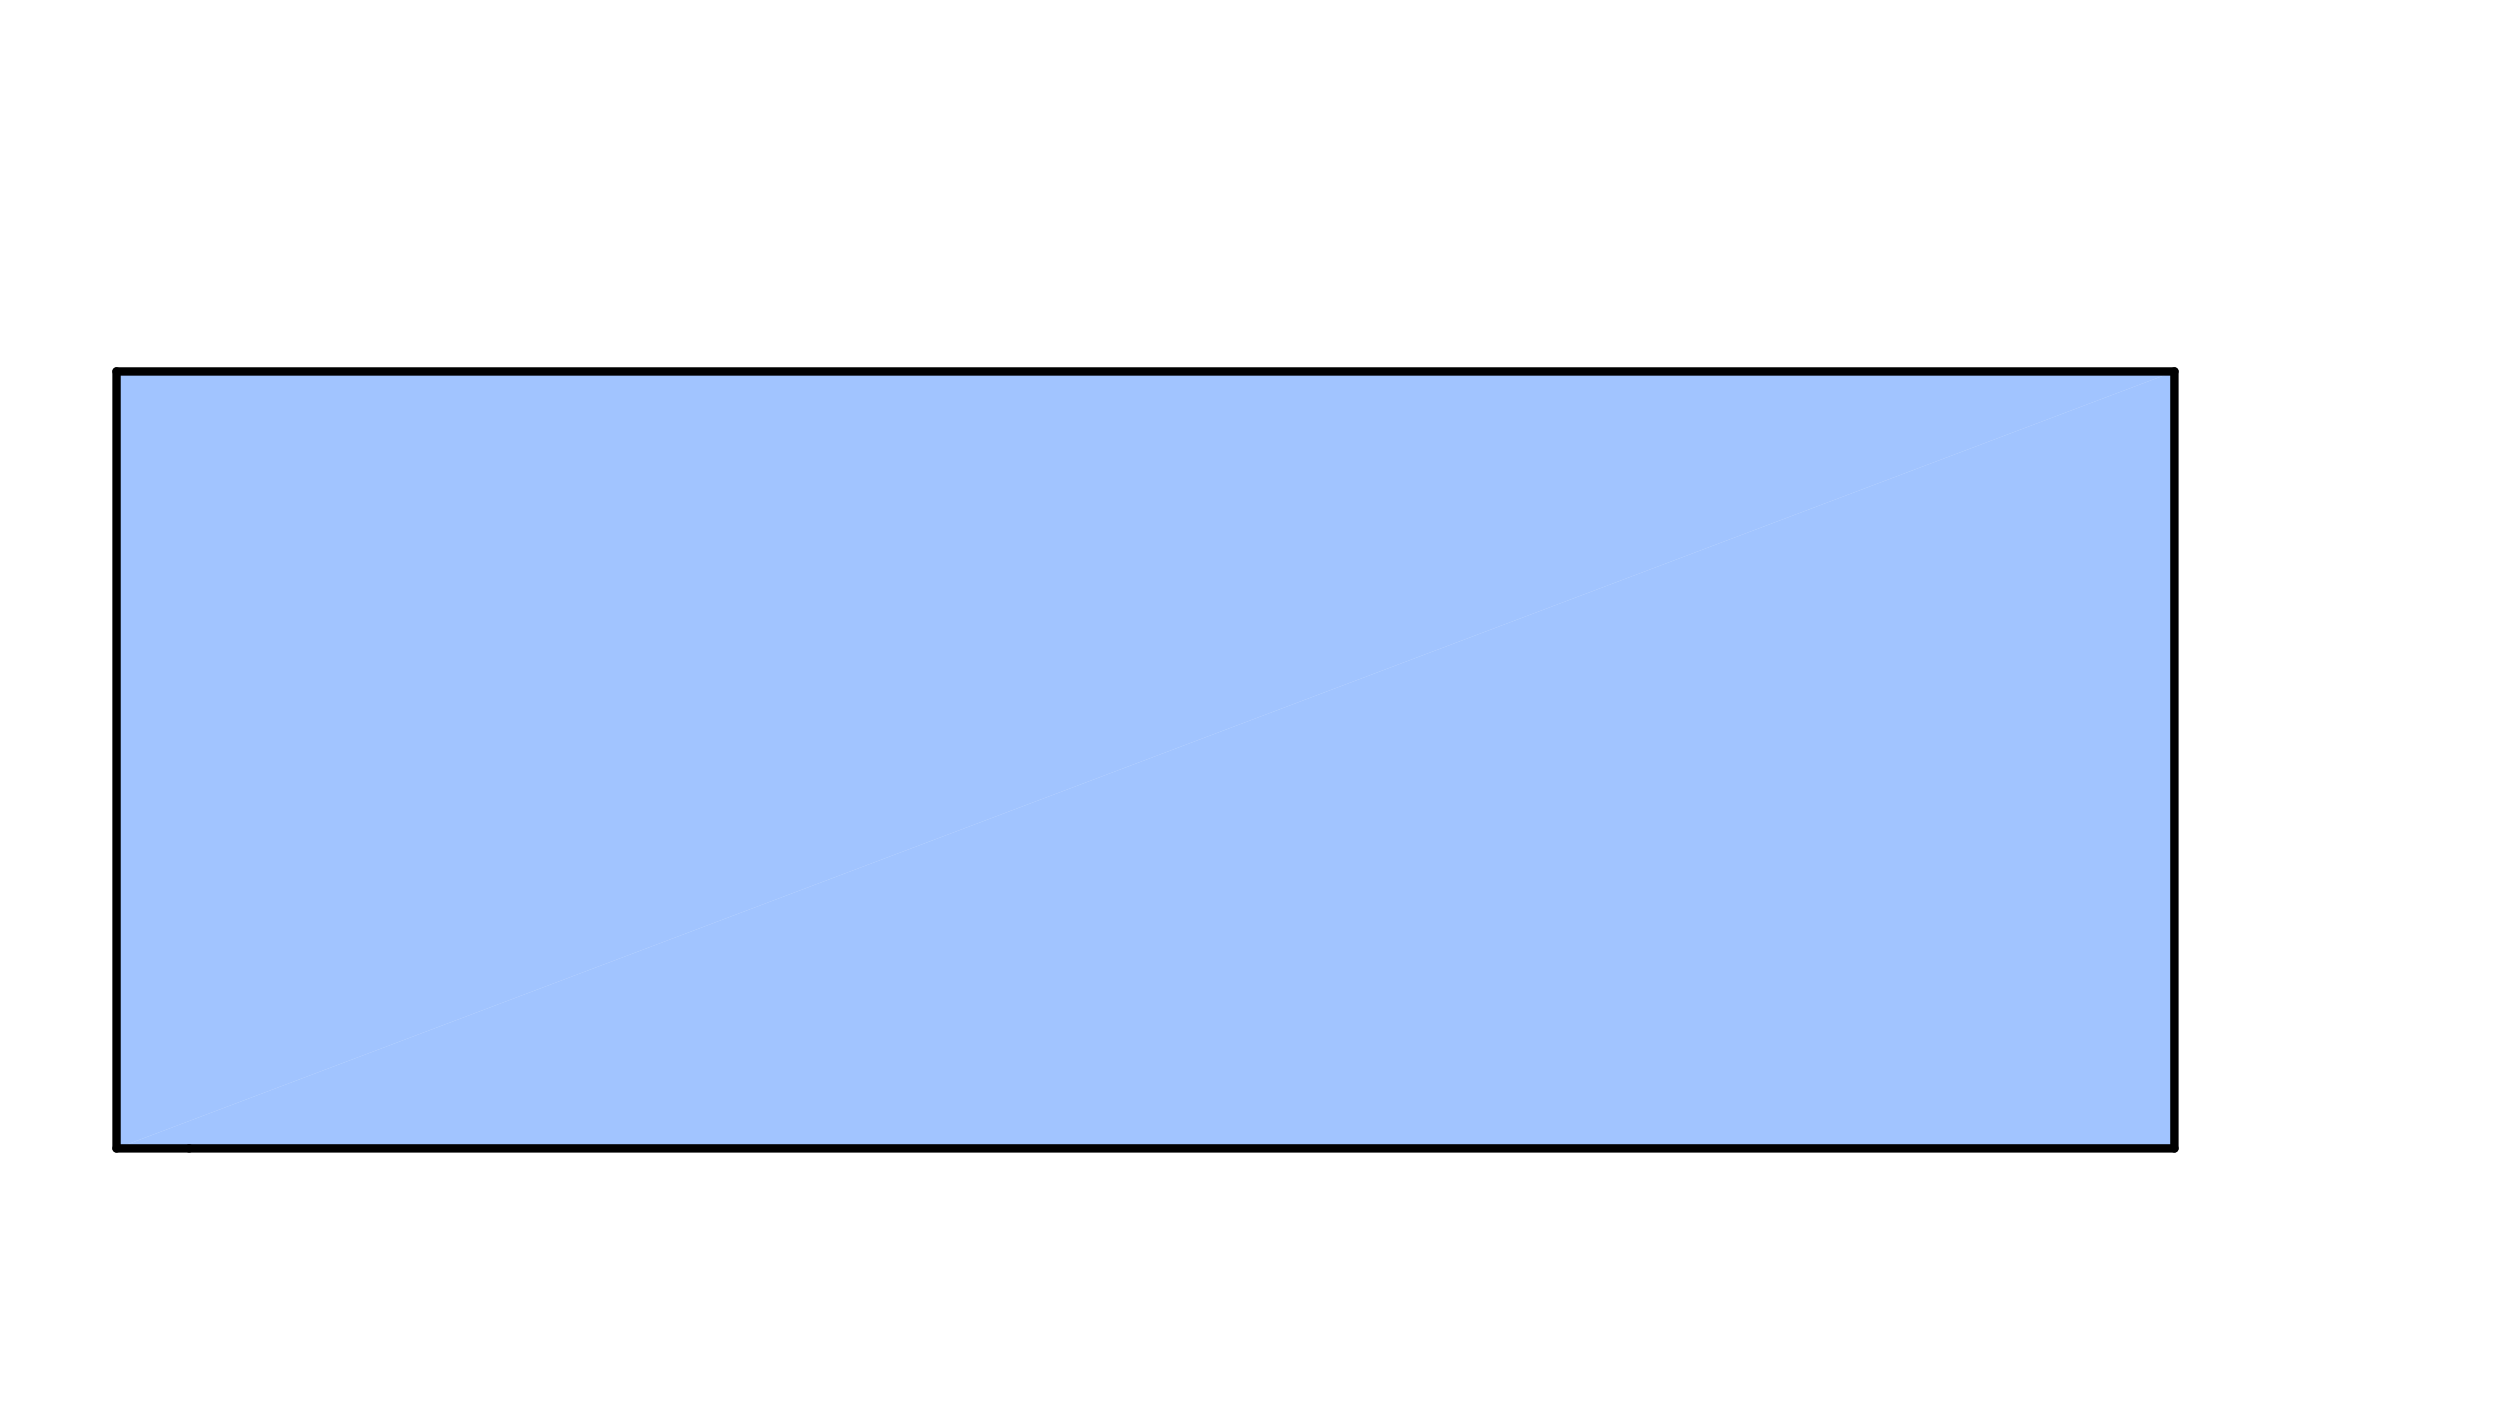 <svg xmlns="http://www.w3.org/2000/svg" class="svg--1it" height="100%" preserveAspectRatio="xMidYMid meet" viewBox="0 0 595.276 334.488" width="100%"><defs><marker id="marker-arrow" markerHeight="16" markerUnits="userSpaceOnUse" markerWidth="24" orient="auto-start-reverse" refX="24" refY="4" viewBox="0 0 24 8"><path d="M 0 0 L 24 4 L 0 8 z" stroke="inherit"></path></marker></defs><g class="aux-layer--1FB"></g><g class="main-layer--3Vd"><g class="element--2qn"><g fill="#448aff" opacity="0.5"><path d="M 27.75 88.448 L 517.75 88.448 L 27.75 273.448 L 27.75 88.448 Z" stroke="none"></path></g></g><g class="element--2qn"><g fill="#448aff" opacity="0.5"><path d="M 27.75 273.448 L 517.75 88.448 L 517.75 273.448 L 27.75 273.448 Z" stroke="none"></path></g></g><g class="element--2qn"><line stroke="#000000" stroke-dasharray="none" stroke-linecap="round" stroke-width="2" x1="27.75" x2="517.75" y1="88.448" y2="88.448"></line></g><g class="element--2qn"><line stroke="#000000" stroke-dasharray="none" stroke-linecap="round" stroke-width="2" x1="517.75" x2="517.75" y1="88.448" y2="273.448"></line></g><g class="element--2qn"><line stroke="#000000" stroke-dasharray="none" stroke-linecap="round" stroke-width="2" x1="517.75" x2="45.046" y1="273.448" y2="273.448"></line></g><g class="element--2qn"><line stroke="#000000" stroke-dasharray="none" stroke-linecap="round" stroke-width="2" x1="27.75" x2="27.75" y1="88.448" y2="273.448"></line></g><g class="element--2qn"><line stroke="#000000" stroke-dasharray="none" stroke-linecap="round" stroke-width="2" x1="45.046" x2="27.75" y1="273.448" y2="273.448"></line></g></g><g class="snaps-layer--2PT"></g><g class="temp-layer--rAP"></g></svg>